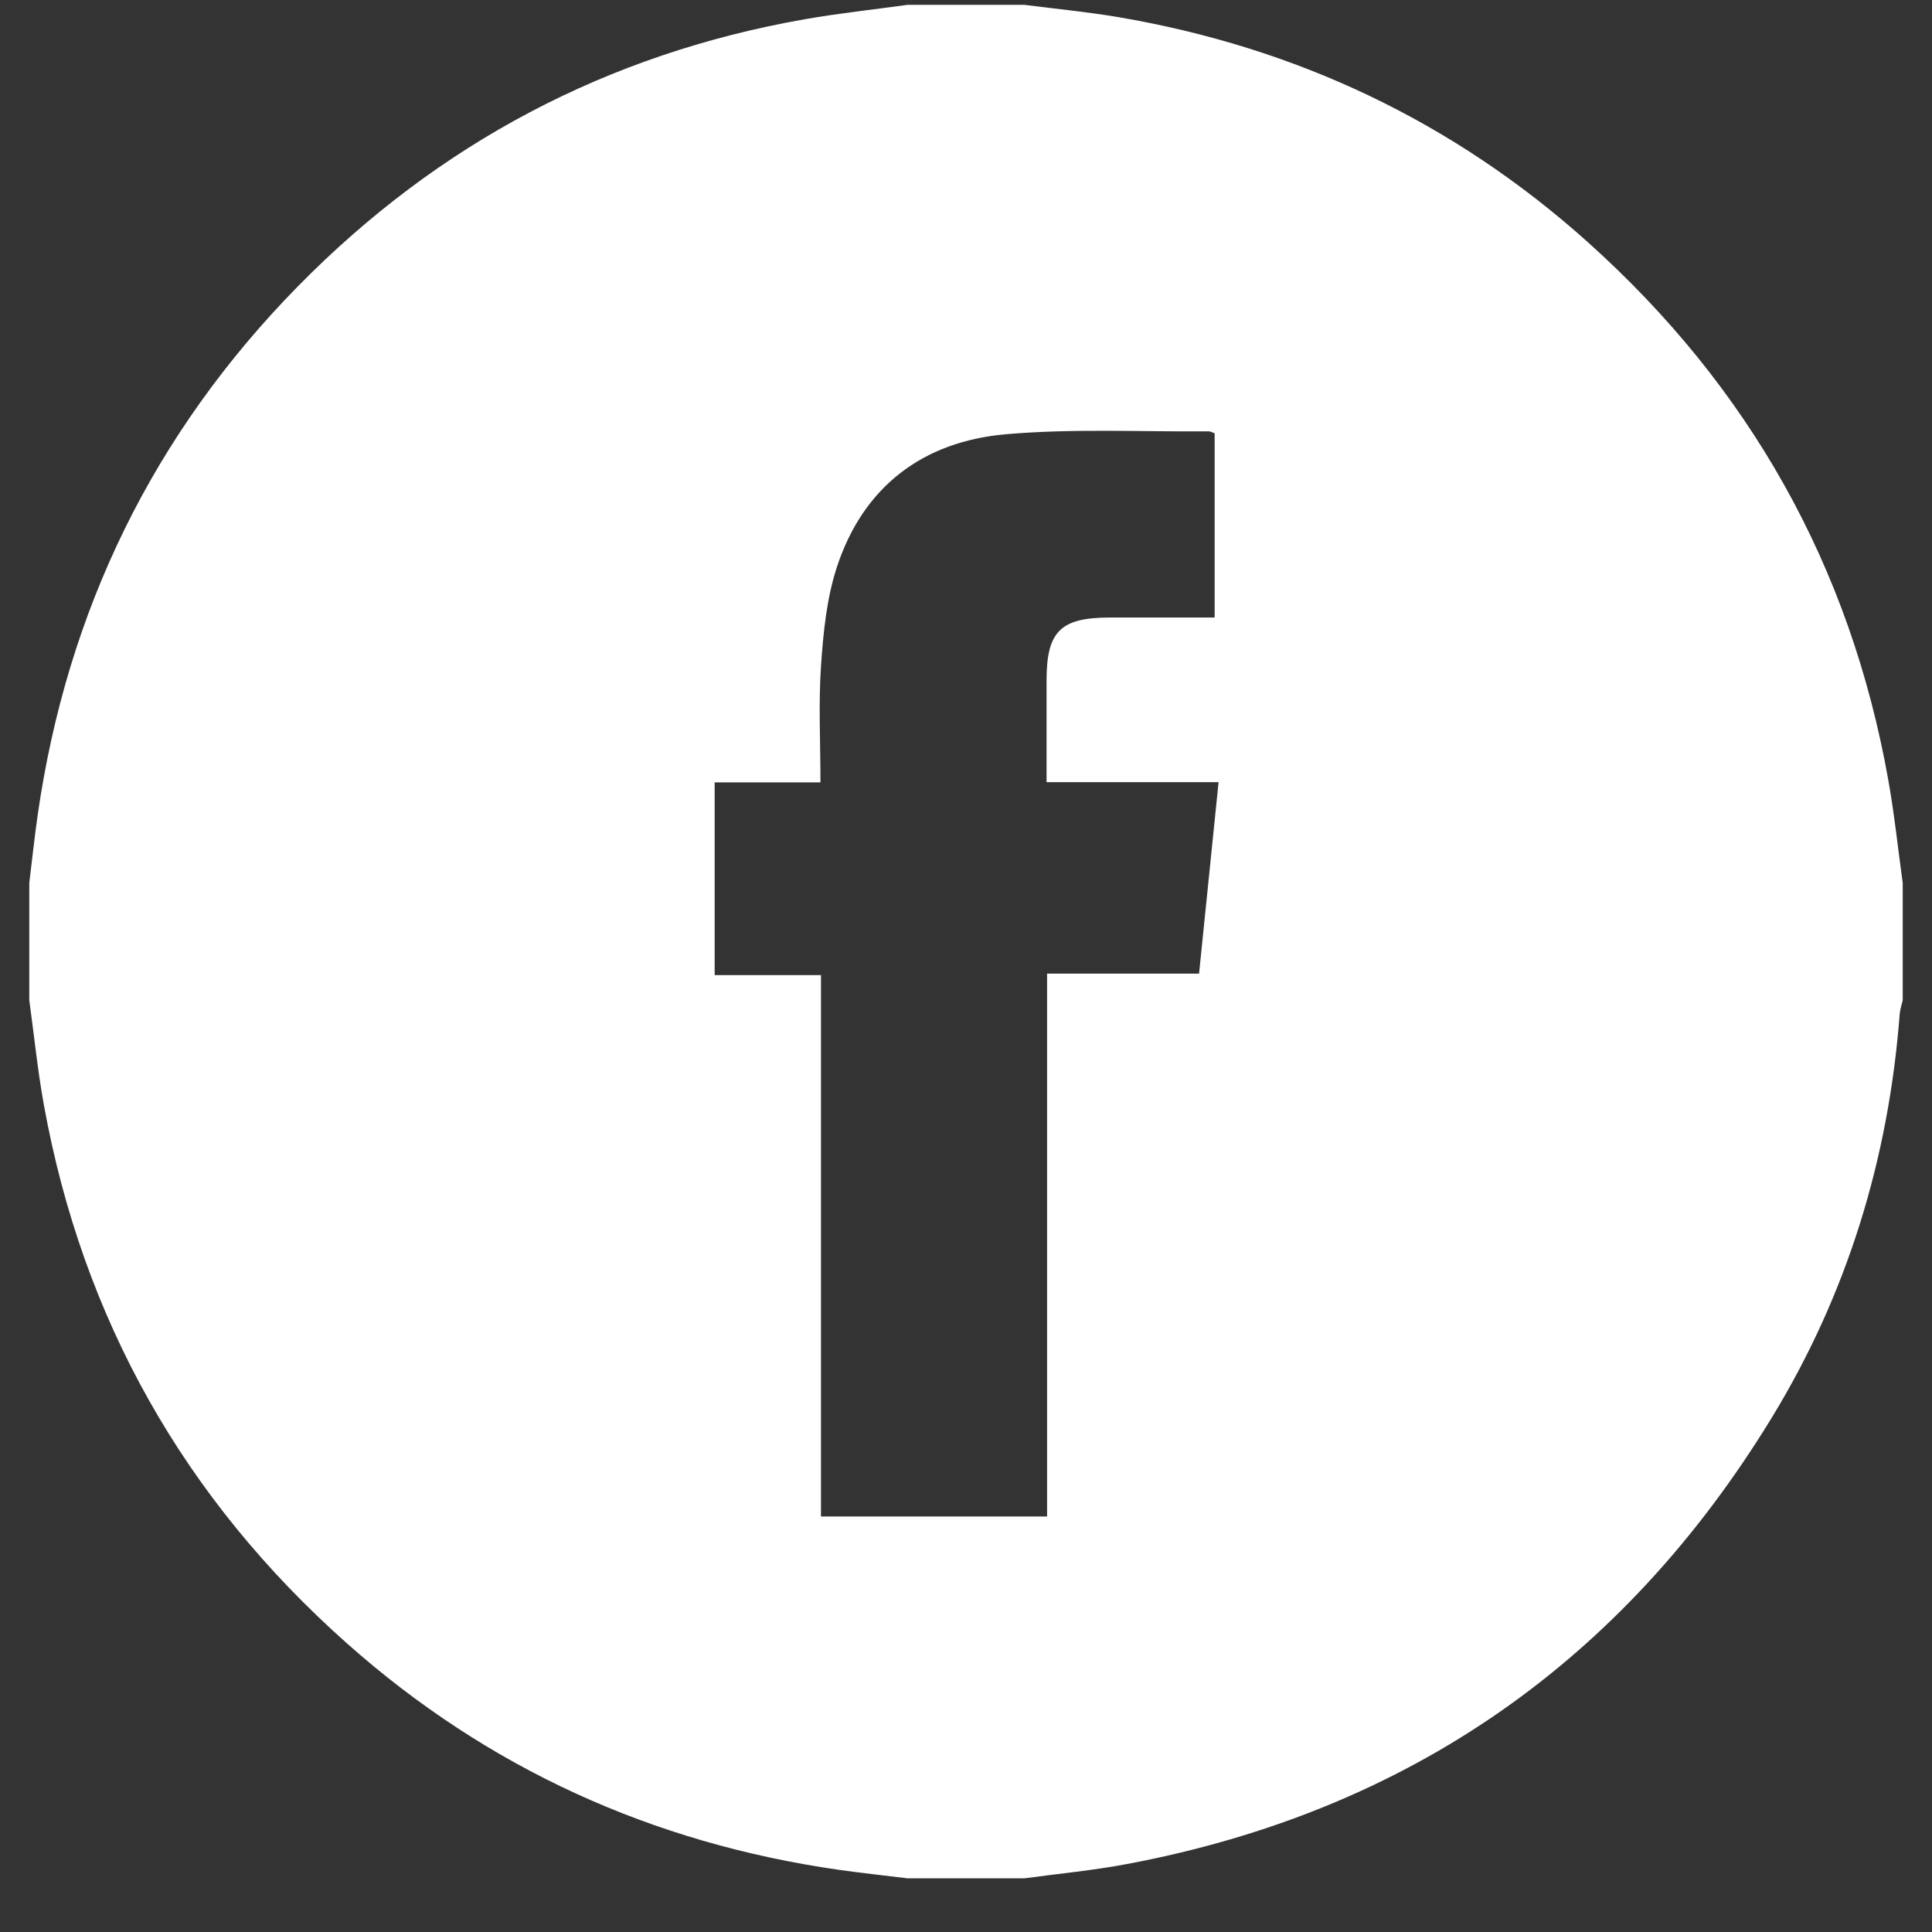 <svg width="33" height="33" viewBox="0 0 33 33" fill="none" xmlns="http://www.w3.org/2000/svg">
<rect x="0" y="0" width="33" height="33" fill="#333333" stroke="none"/>
<g id="Icons / redes sociales">
<path id="Vector" fill-rule="evenodd" clip-rule="evenodd" d="M15.5 0.083C16.167 0.083 16.833 0.083 17.5 0.083C18.035 0.152 18.572 0.203 19.104 0.293C22.141 0.81 24.827 2.079 27.122 4.137C29.879 6.609 31.605 9.672 32.254 13.327C32.358 13.908 32.419 14.498 32.5 15.083C32.5 15.75 32.5 16.417 32.5 17.084C32.482 17.164 32.454 17.243 32.448 17.324C32.259 19.793 31.552 22.104 30.263 24.215C27.723 28.376 24.055 30.934 19.255 31.838C18.675 31.948 18.085 32.003 17.5 32.083C16.833 32.083 16.167 32.083 15.5 32.083C15.11 32.035 14.719 31.993 14.329 31.938C11.145 31.482 8.331 30.206 5.926 28.07C3.148 25.602 1.413 22.533 0.749 18.871C0.642 18.279 0.582 17.679 0.5 17.083C0.5 16.416 0.5 15.75 0.5 15.083C0.548 14.692 0.589 14.301 0.645 13.911C1.149 10.423 2.619 7.406 5.088 4.891C7.484 2.452 10.371 0.922 13.744 0.329C14.326 0.227 14.915 0.164 15.5 0.083ZM20.747 7.401C20.706 7.387 20.677 7.368 20.648 7.368C19.493 7.377 18.332 7.317 17.184 7.417C15.77 7.539 14.748 8.307 14.296 9.682C14.12 10.216 14.063 10.8 14.024 11.366C13.979 12.017 14.014 12.674 14.014 13.364C13.398 13.364 12.81 13.364 12.207 13.364C12.207 14.475 12.207 15.551 12.207 16.656C12.816 16.656 13.404 16.656 14.023 16.656C14.023 19.754 14.023 22.821 14.023 25.903C15.318 25.903 16.582 25.903 17.885 25.903C17.885 22.808 17.885 19.733 17.885 16.63C18.772 16.63 19.621 16.63 20.481 16.63C20.593 15.533 20.702 14.464 20.814 13.36C19.811 13.36 18.856 13.36 17.876 13.36C17.876 12.76 17.876 12.189 17.876 11.618C17.877 10.783 18.115 10.548 18.959 10.548C19.55 10.548 20.14 10.548 20.747 10.548C20.747 9.473 20.747 8.437 20.747 7.401Z" fill="white"/>
</g>
</svg>
